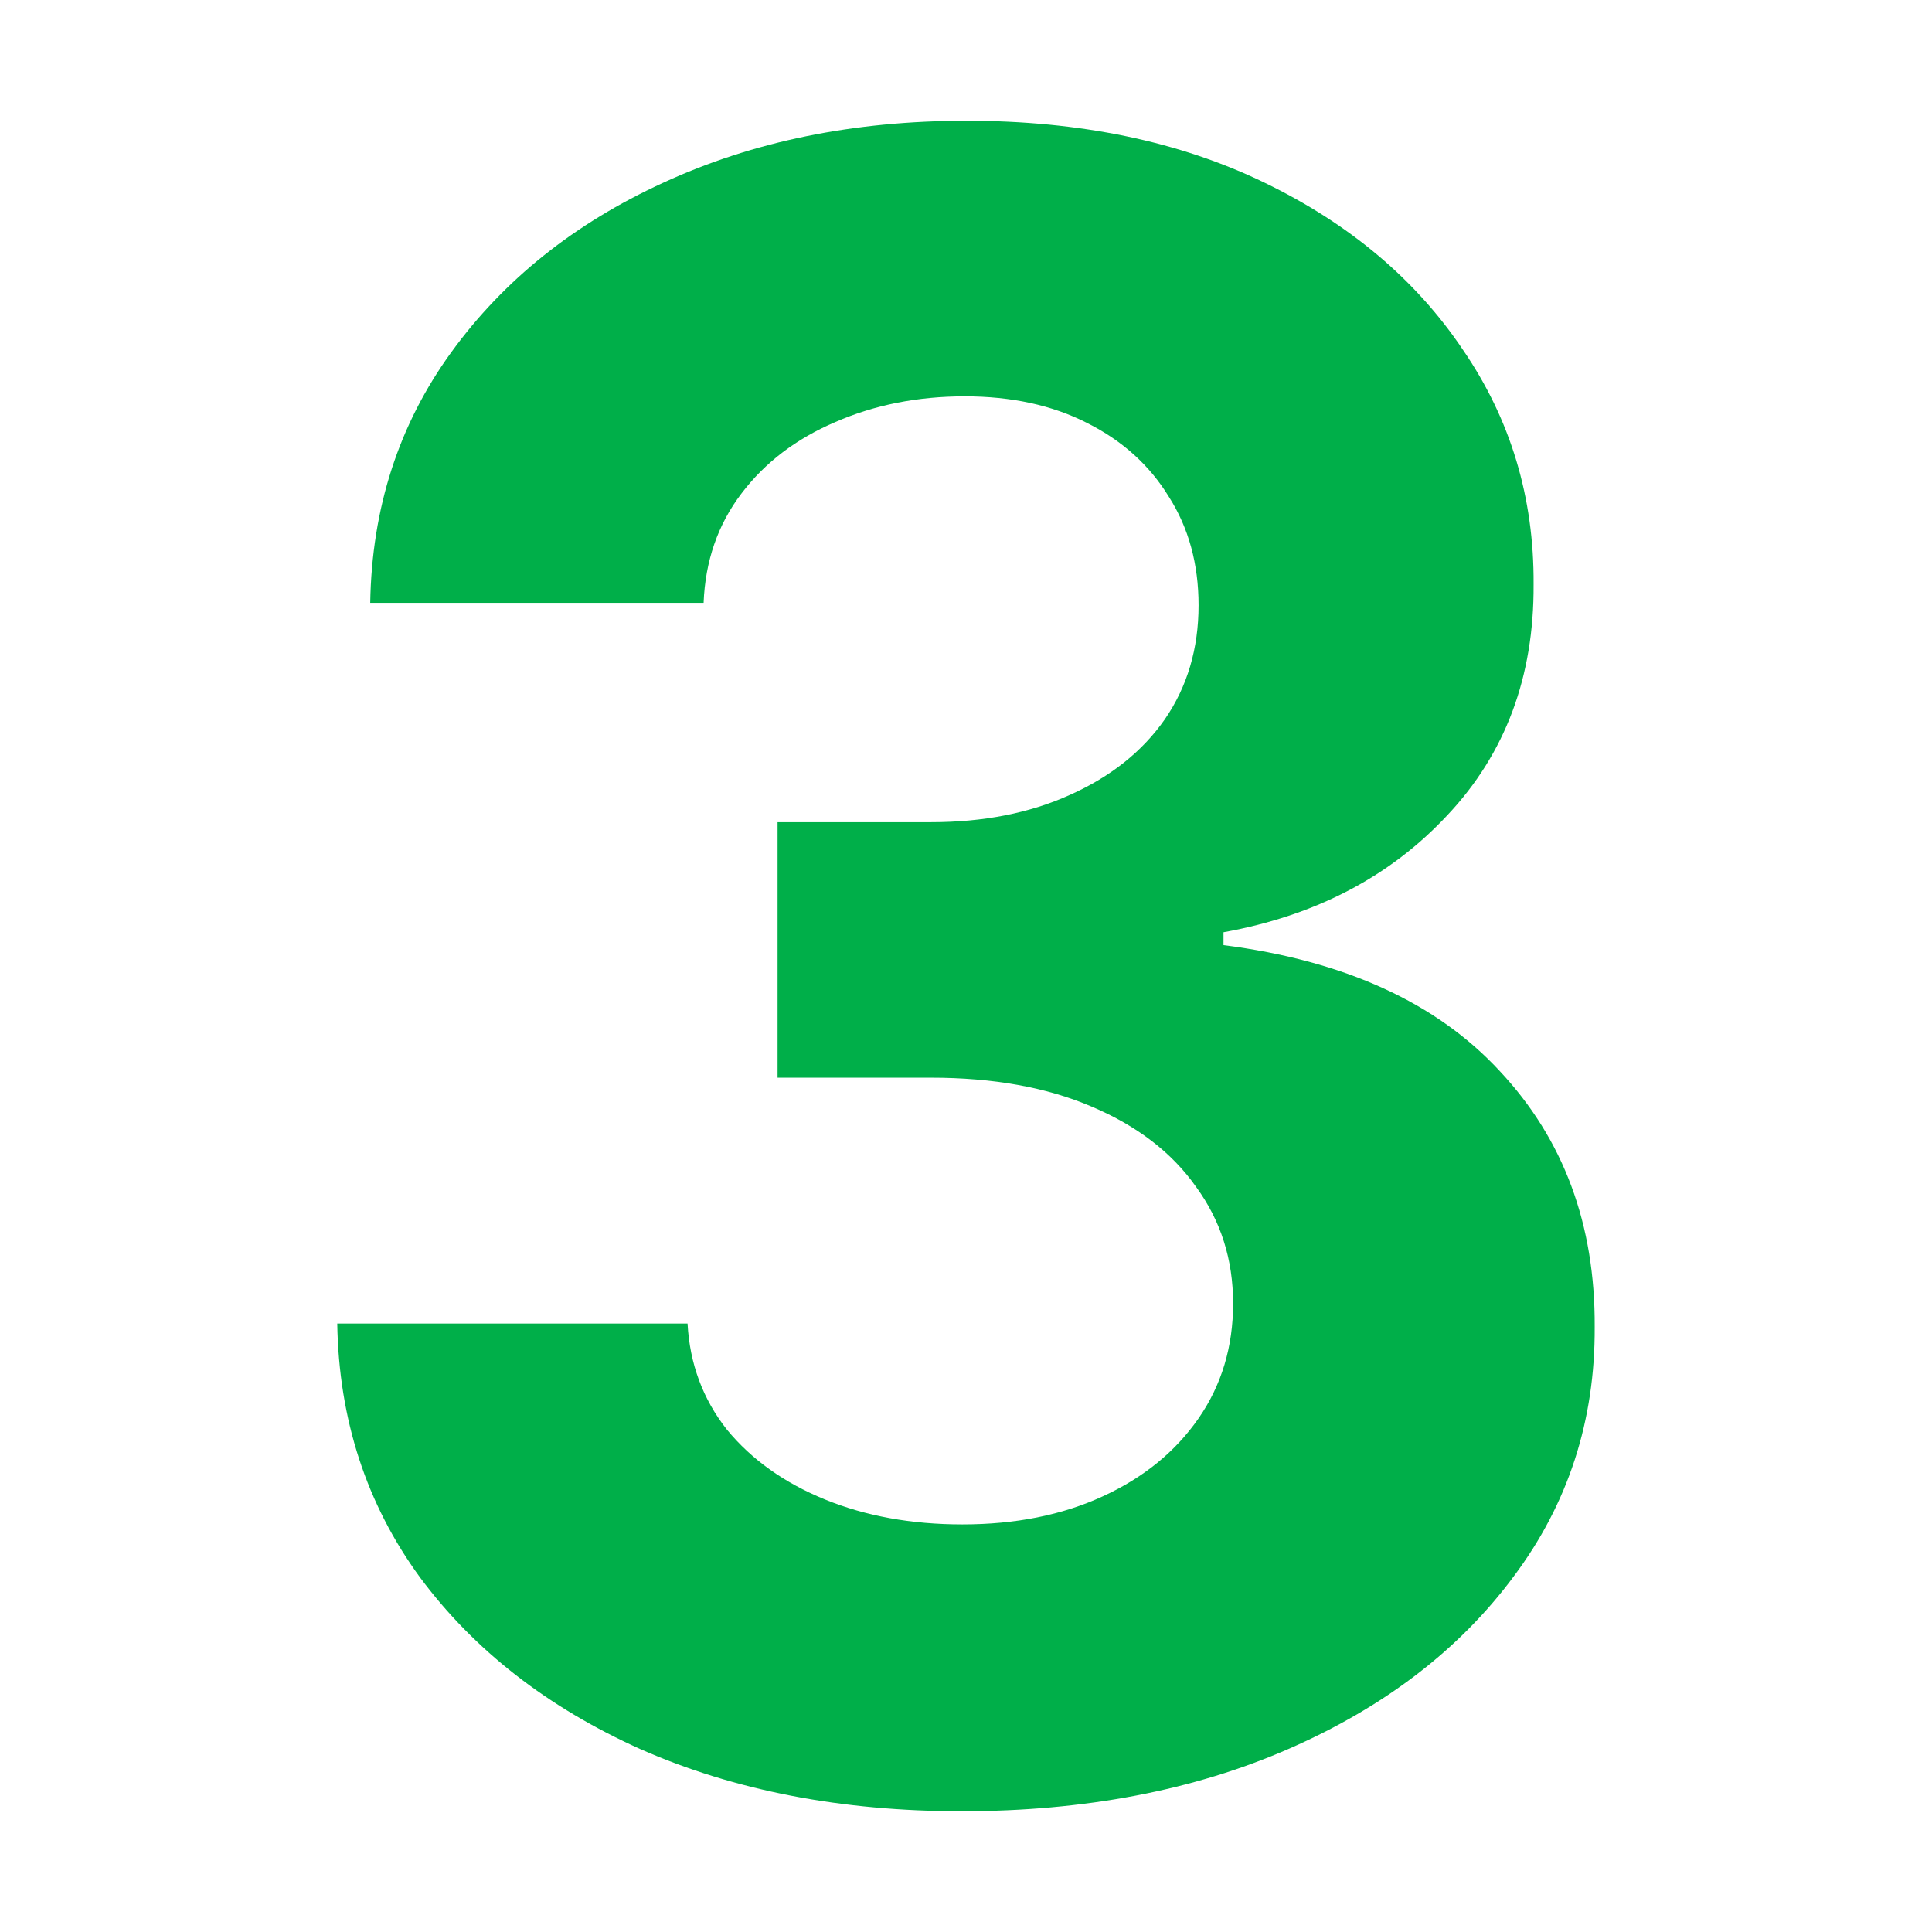 <svg width="32" height="32" viewBox="0 0 32 32" fill="none" xmlns="http://www.w3.org/2000/svg">
<path d="M15.926 30C13.939 30 12.169 29.658 10.616 28.975C9.073 28.283 7.853 27.334 6.957 26.127C6.069 24.912 5.612 23.51 5.586 21.922H11.388C11.424 22.587 11.641 23.173 12.04 23.679C12.448 24.175 12.99 24.561 13.664 24.836C14.338 25.111 15.097 25.249 15.94 25.249C16.818 25.249 17.594 25.094 18.268 24.783C18.943 24.473 19.471 24.042 19.852 23.492C20.233 22.942 20.424 22.308 20.424 21.589C20.424 20.862 20.22 20.219 19.812 19.66C19.413 19.092 18.836 18.648 18.082 18.329C17.337 18.009 16.45 17.85 15.421 17.85H12.879V13.618H15.421C16.29 13.618 17.057 13.467 17.723 13.165C18.397 12.864 18.921 12.447 19.293 11.914C19.666 11.373 19.852 10.743 19.852 10.025C19.852 9.342 19.688 8.743 19.36 8.228C19.04 7.705 18.588 7.297 18.002 7.004C17.426 6.711 16.751 6.565 15.979 6.565C15.199 6.565 14.485 6.707 13.837 6.99C13.189 7.266 12.67 7.66 12.28 8.175C11.889 8.689 11.681 9.293 11.654 9.985H6.132C6.158 8.414 6.606 7.03 7.476 5.833C8.345 4.635 9.516 3.699 10.989 3.025C12.471 2.342 14.143 2 16.006 2C17.887 2 19.533 2.342 20.943 3.025C22.354 3.708 23.45 4.631 24.23 5.793C25.02 6.946 25.41 8.241 25.401 9.679C25.41 11.205 24.936 12.478 23.977 13.498C23.028 14.518 21.791 15.166 20.265 15.441V15.654C22.27 15.911 23.796 16.608 24.843 17.743C25.898 18.87 26.422 20.281 26.413 21.975C26.422 23.528 25.974 24.907 25.069 26.114C24.173 27.321 22.935 28.27 21.356 28.962C19.777 29.654 17.967 30 15.926 30Z" fill="#00AF49"/>
</svg>
